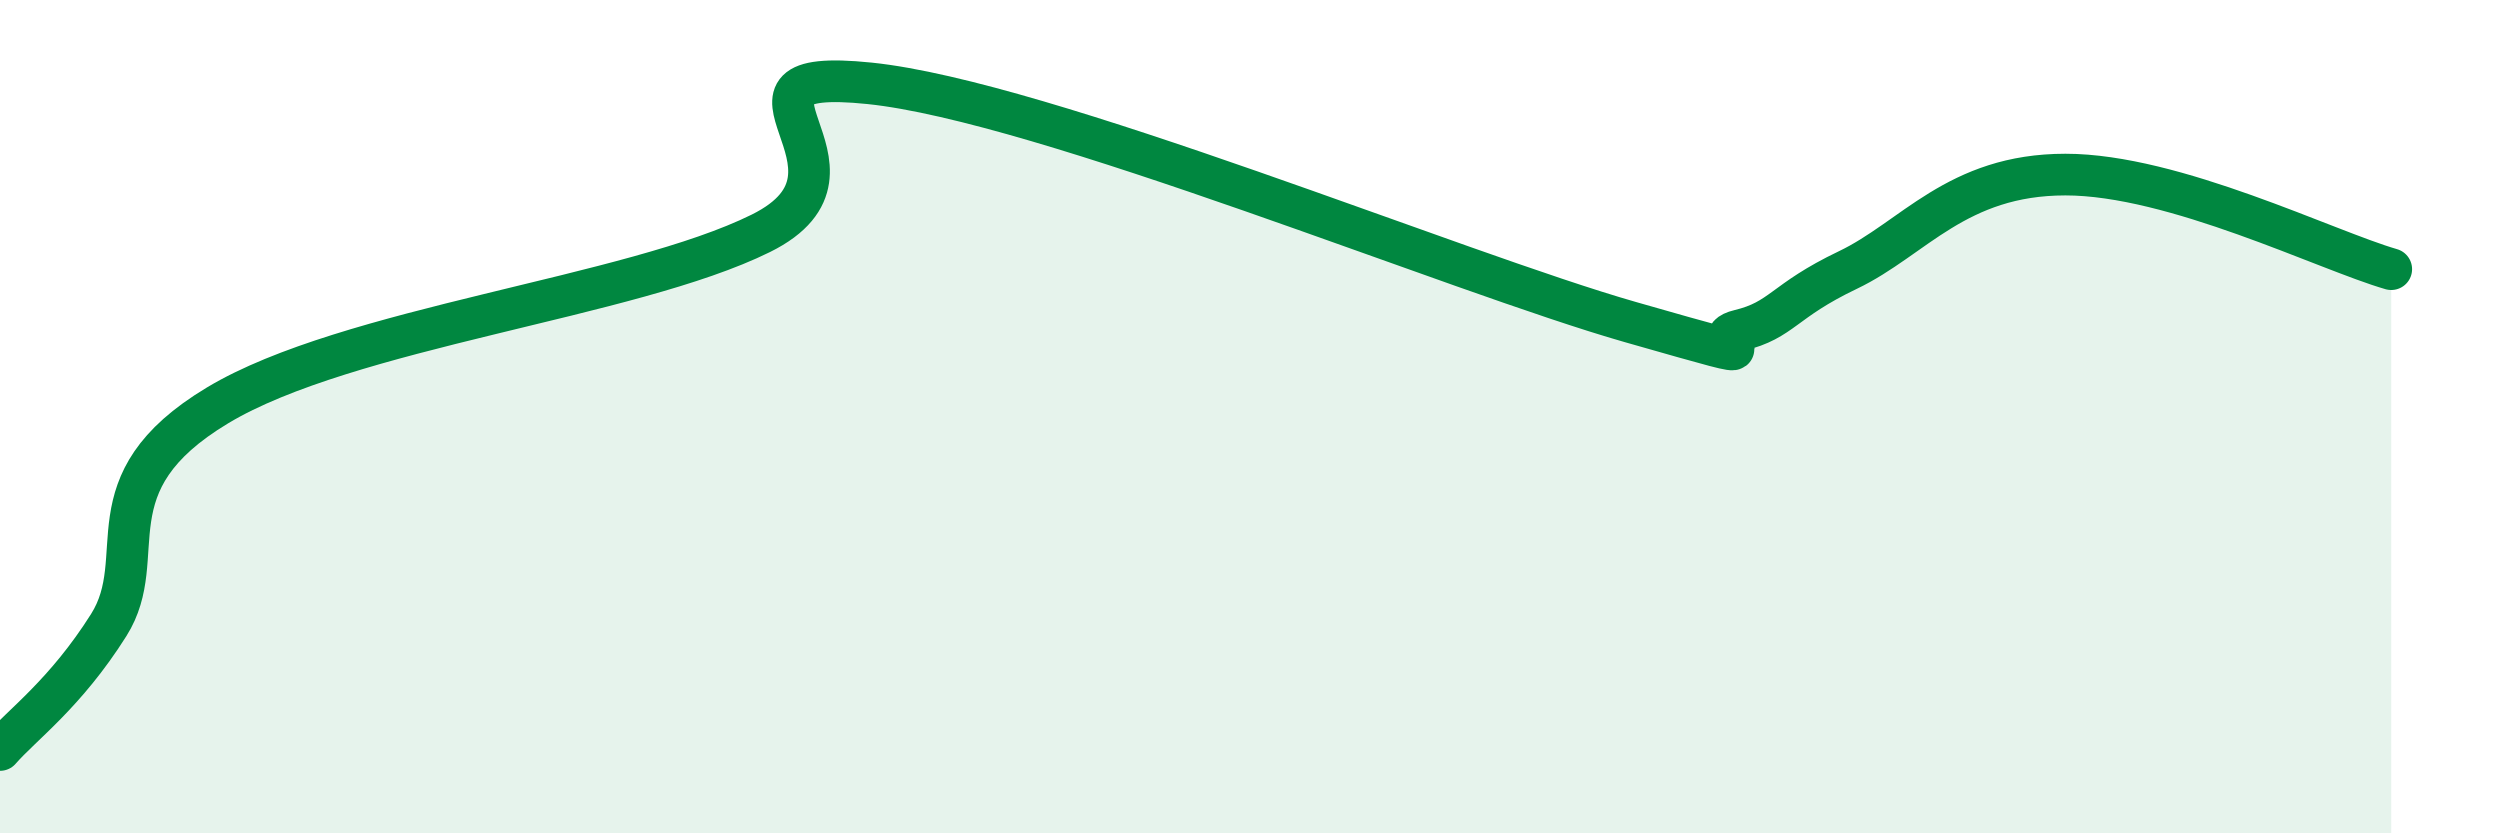 
    <svg width="60" height="20" viewBox="0 0 60 20" xmlns="http://www.w3.org/2000/svg">
      <path
        d="M 0,18 C 0.52,17.4 1.57,16.65 2.61,15 C 3.65,13.35 2.09,11.61 5.22,9.73 C 8.35,7.85 15.13,7.15 18.26,5.6 C 21.39,4.05 16.7,1.57 20.87,2 C 25.04,2.43 34.96,6.54 39.13,7.73 C 43.3,8.92 40.7,8.18 41.74,7.93 C 42.78,7.68 42.78,7.23 44.35,6.48 C 45.92,5.73 46.96,4.19 49.57,4.19 C 52.18,4.19 55.83,6.01 57.39,6.46L57.39 20L0 20Z"
        fill="#008740"
        opacity="0.1"
        stroke-linecap="round"
        stroke-linejoin="round"
      />
      <path
        d="M 0,18 C 0.52,17.4 1.57,16.65 2.61,15 C 3.65,13.35 2.09,11.61 5.22,9.73 C 8.35,7.85 15.13,7.15 18.26,5.6 C 21.39,4.05 16.7,1.57 20.87,2 C 25.04,2.43 34.96,6.54 39.13,7.73 C 43.3,8.92 40.7,8.18 41.74,7.93 C 42.78,7.68 42.78,7.23 44.35,6.48 C 45.92,5.73 46.96,4.19 49.57,4.19 C 52.18,4.19 55.83,6.01 57.39,6.46"
        stroke="#008740"
        stroke-width="1"
        fill="none"
        stroke-linecap="round"
        stroke-linejoin="round"
      />
    </svg>
  